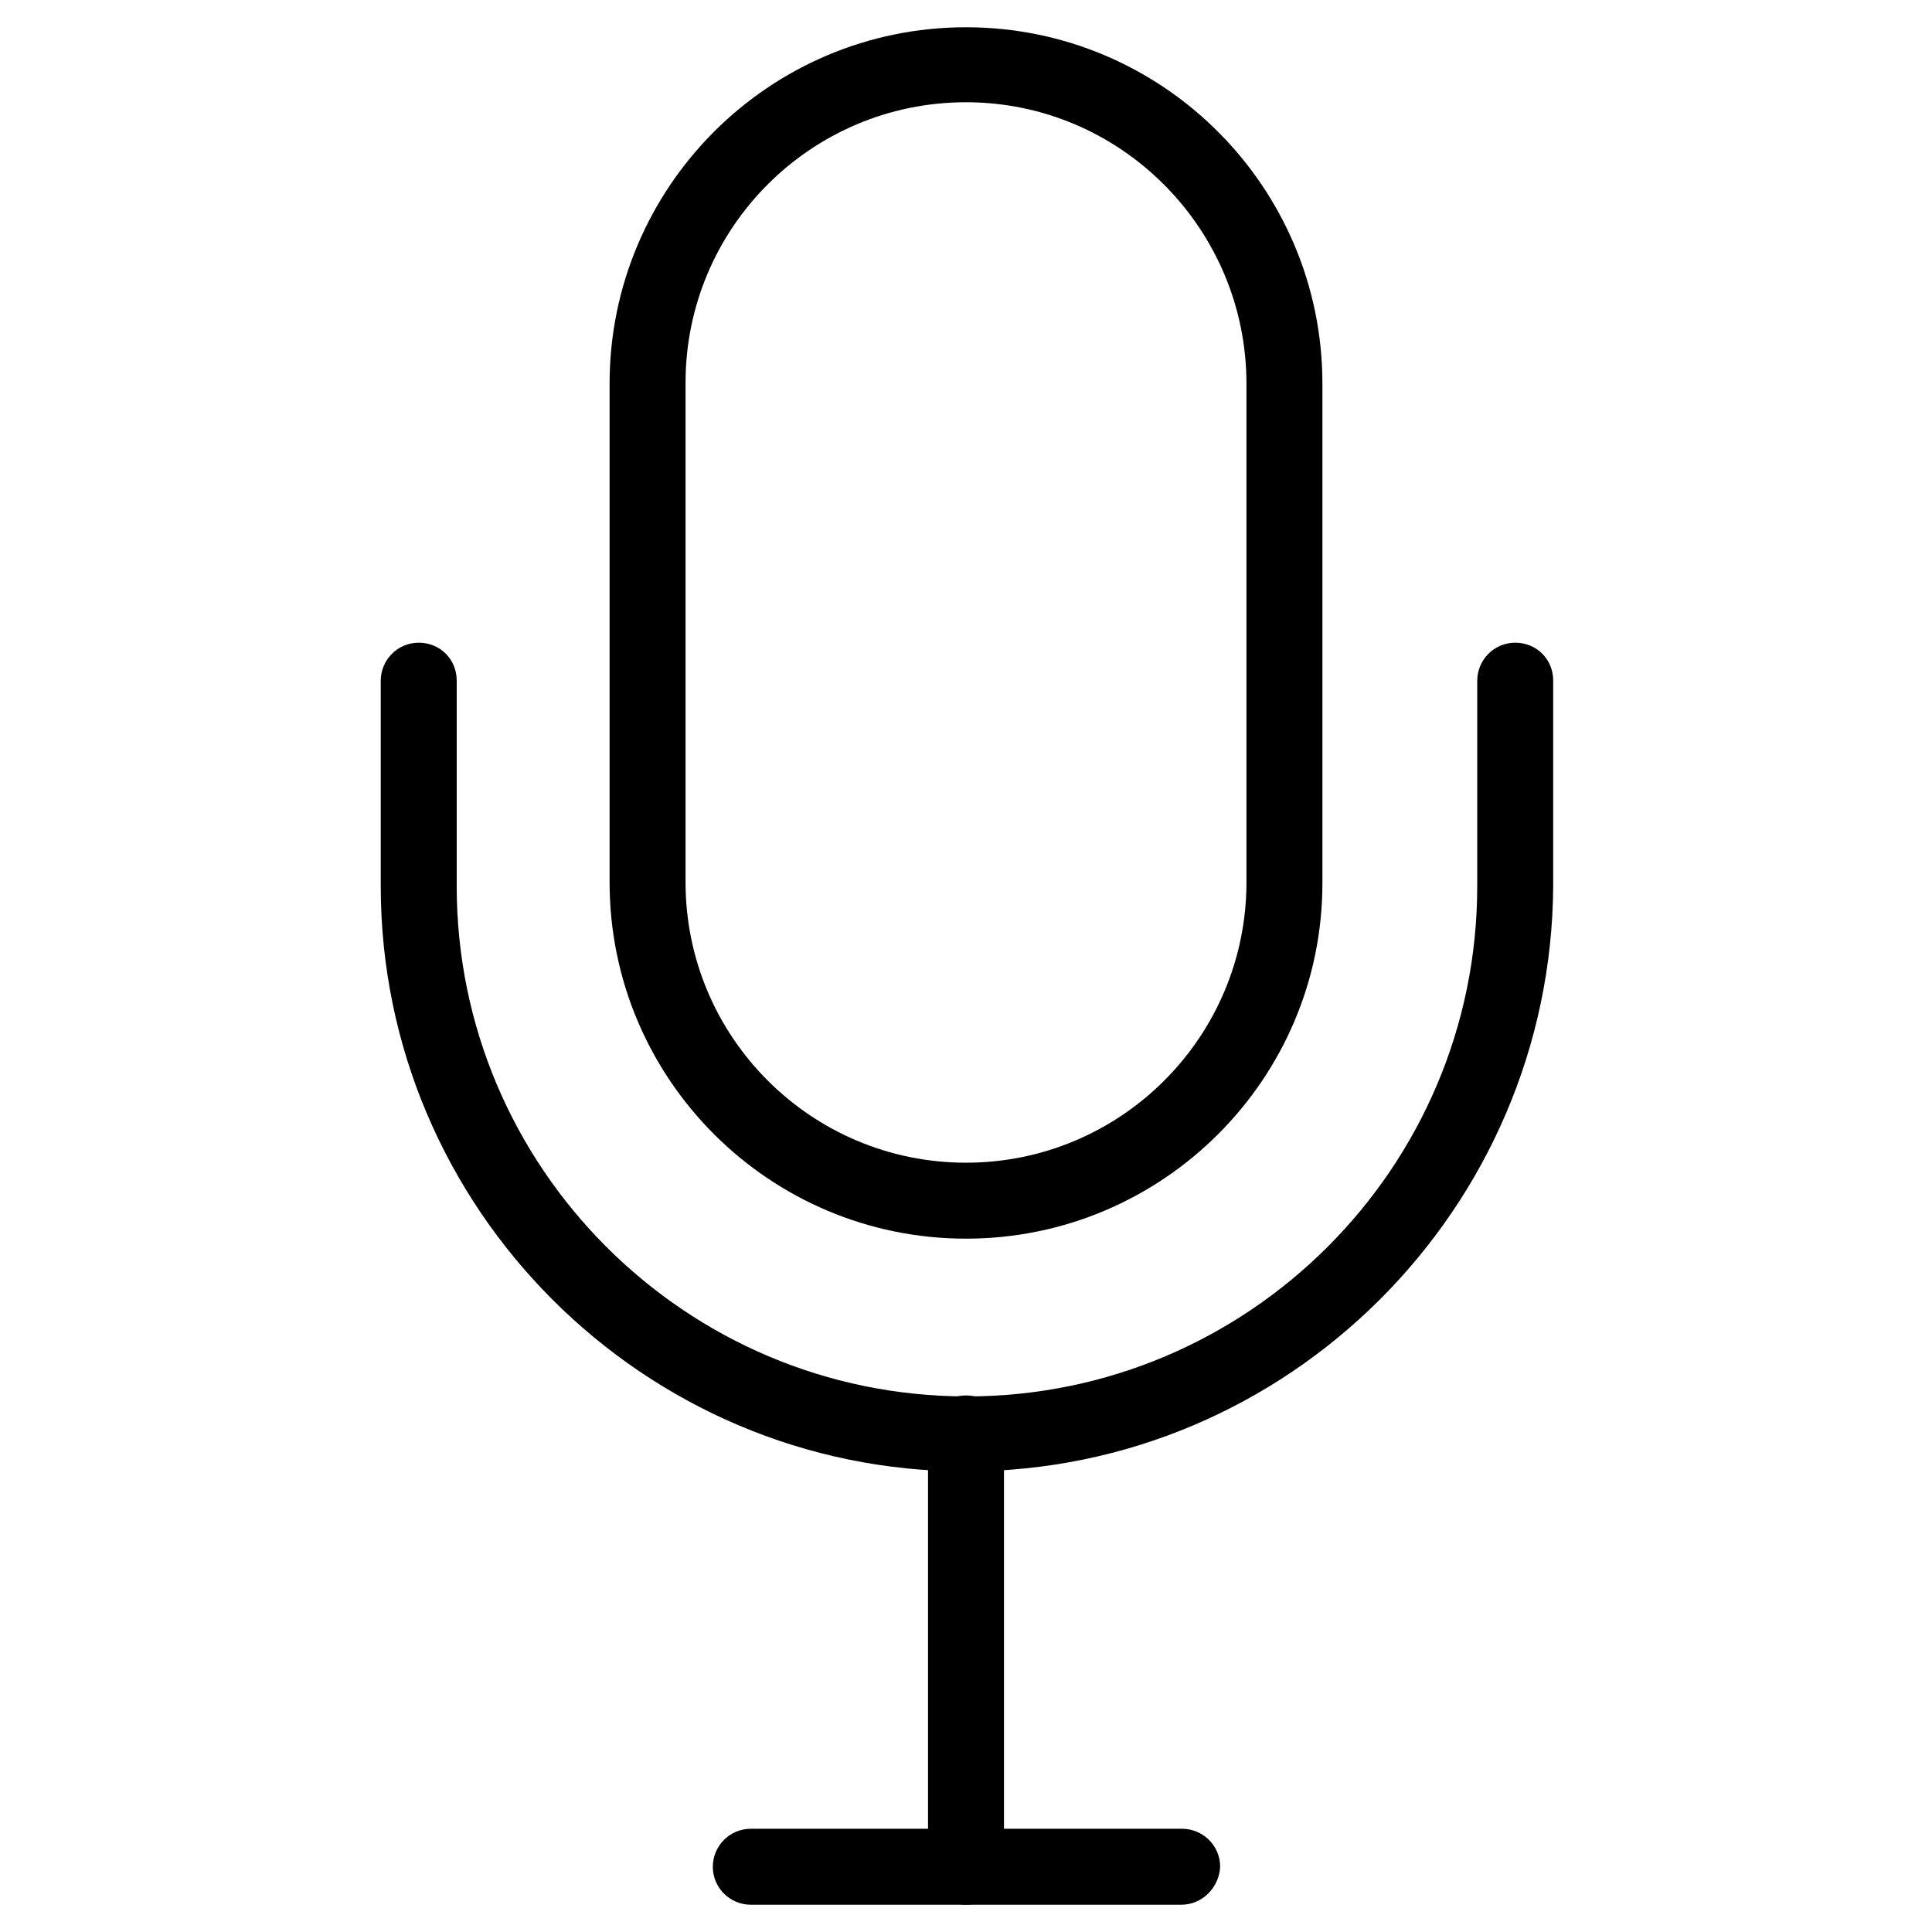<?xml version="1.0" encoding="utf-8"?>
<!-- Generator: Adobe Illustrator 26.3.1, SVG Export Plug-In . SVG Version: 6.00 Build 0)  -->
<svg version="1.1" id="Vrstva_1" xmlns="http://www.w3.org/2000/svg" xmlns:xlink="http://www.w3.org/1999/xlink" x="0px" y="0px"
	 viewBox="0 0 198.4 198.4" style="enable-background:new 0 0 198.4 198.4;" xml:space="preserve">
<g>
	<path d="M99.2,127.2c-20.2,0-36.6-16.4-36.6-36.6V39.4C62.6,19.2,79,2.8,99.2,2.8c20.2,0,36.6,16.4,36.6,36.6v51.3
		C135.8,110.8,119.4,127.2,99.2,127.2z M99.2,10.5c-15.9,0-28.8,12.9-28.8,28.8v51.3c0,15.9,12.9,28.8,28.8,28.8
		c15.9,0,28.8-12.9,28.8-28.8V39.4C128,23.5,115.1,10.5,99.2,10.5z"/>
	<path d="M99.2,151.1c-33.1,0-60.1-27-60.1-60.1V69.9c0-2.1,1.7-3.9,3.9-3.9s3.9,1.7,3.9,3.9V91c0,28.9,23.5,52.4,52.4,52.4
		s52.4-23.5,52.4-52.4V69.9c0-2.1,1.7-3.9,3.9-3.9s3.9,1.7,3.9,3.9V91C159.3,124.1,132.3,151.1,99.2,151.1z"/>
	<path d="M99.2,195.6c-2.1,0-3.9-1.7-3.9-3.9v-44.5c0-2.1,1.7-3.9,3.9-3.9s3.9,1.7,3.9,3.9v44.5C103.1,193.8,101.3,195.6,99.2,195.6
		z"/>
	<path d="M121.3,195.6H77.1c-2.1,0-3.9-1.7-3.9-3.9c0-2.1,1.7-3.9,3.9-3.9h44.3c2.1,0,3.9,1.7,3.9,3.9
		C125.2,193.8,123.5,195.6,121.3,195.6z"/>
</g>
</svg>
